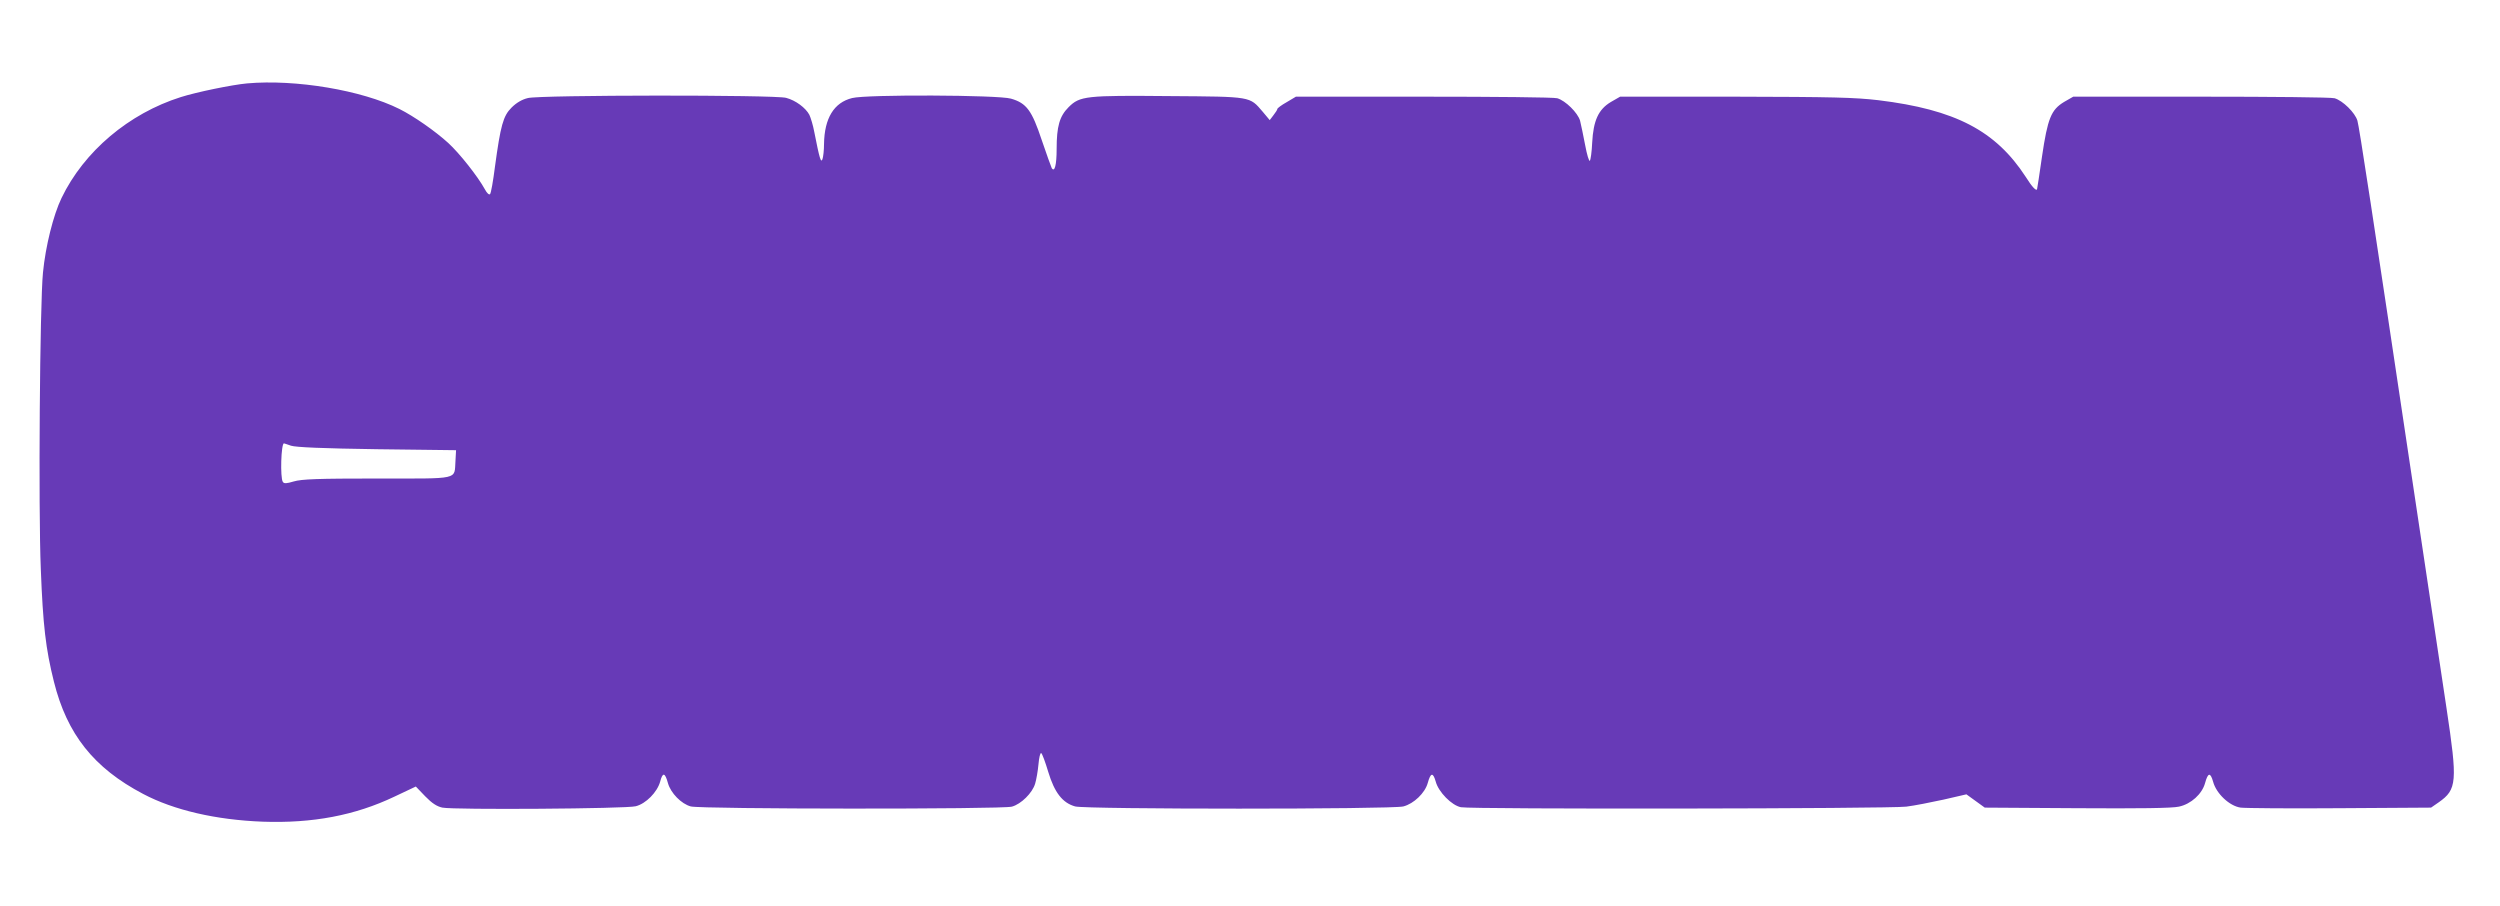 <?xml version="1.0" standalone="no"?>
<!DOCTYPE svg PUBLIC "-//W3C//DTD SVG 20010904//EN"
 "http://www.w3.org/TR/2001/REC-SVG-20010904/DTD/svg10.dtd">
<svg version="1.0" xmlns="http://www.w3.org/2000/svg"
 width="1280pt" height="464pt" viewBox="0 0 1280 464"
 preserveAspectRatio="xMidYMid meet">
<g transform="translate(0,464) scale(0.1,-0.1)"
fill="#673ab7" stroke="none">
<path d="M1265 4213 c-76 -7 -257 -44 -339 -70 -266 -84 -496 -278 -611 -517
-42 -87 -82 -247 -95 -382 -16 -158 -24 -1213 -11 -1519 11 -287 25 -407 67
-575 67 -269 204 -442 457 -575 157 -83 373 -133 612 -142 256 -9 472 32 674
128 l110 52 48 -50 c35 -36 60 -52 88 -58 59 -12 942 -6 990 7 52 13 110 72
125 126 13 50 25 47 40 -8 14 -50 68 -106 117 -119 51 -14 1594 -15 1644 -1
47 13 105 70 119 118 6 20 14 65 17 99 3 34 9 60 14 57 5 -2 21 -46 36 -96 32
-106 73 -159 138 -177 56 -15 1619 -15 1680 0 54 14 111 69 125 120 15 54 27
56 41 7 14 -53 82 -122 129 -131 52 -11 2196 -8 2280 3 41 5 127 22 191 36
l117 27 47 -34 47 -34 472 -3 c320 -2 487 0 522 8 62 13 119 65 134 121 15 54
27 56 41 7 16 -61 84 -125 141 -133 24 -3 253 -5 509 -3 l466 3 39 27 c94 66
97 104 40 483 -25 165 -95 633 -156 1040 -229 1533 -290 1931 -300 1967 -12
41 -75 103 -117 115 -16 5 -323 8 -683 8 l-655 0 -47 -27 c-66 -40 -84 -83
-113 -280 -13 -89 -24 -164 -25 -165 -2 -15 -25 8 -58 61 -154 237 -361 345
-755 393 -120 14 -235 17 -732 18 l-590 0 -47 -27 c-64 -38 -90 -95 -96 -208
-2 -47 -8 -89 -12 -93 -4 -5 -15 31 -24 80 -9 48 -21 104 -26 125 -12 41 -75
103 -117 115 -16 5 -323 8 -683 8 l-655 0 -47 -28 c-27 -15 -48 -31 -48 -35 0
-4 -9 -18 -20 -32 l-19 -25 -36 43 c-68 79 -54 77 -475 80 -431 4 -461 1 -519
-57 -46 -46 -61 -98 -61 -213 0 -82 -10 -122 -25 -99 -3 7 -27 71 -51 143 -51
153 -78 190 -158 213 -64 19 -740 22 -813 3 -93 -23 -142 -103 -144 -235 0
-32 -4 -67 -8 -78 -8 -21 -15 3 -42 140 -6 33 -18 72 -25 87 -19 36 -70 74
-119 87 -58 16 -1260 15 -1322 -1 -30 -7 -59 -24 -84 -49 -43 -43 -56 -91 -85
-304 -9 -71 -20 -134 -25 -139 -5 -5 -16 5 -26 24 -36 66 -131 186 -188 238
-67 61 -176 137 -250 174 -192 96 -531 153 -780 131z m225 -1855 c24 -8 162
-14 440 -18 l405 -5 -3 -55 c-7 -98 29 -90 -401 -90 -303 0 -387 -3 -427 -15
-37 -11 -50 -12 -56 -2 -14 21 -9 197 6 197 0 0 17 -5 36 -12z"/>
</g>
</svg>
